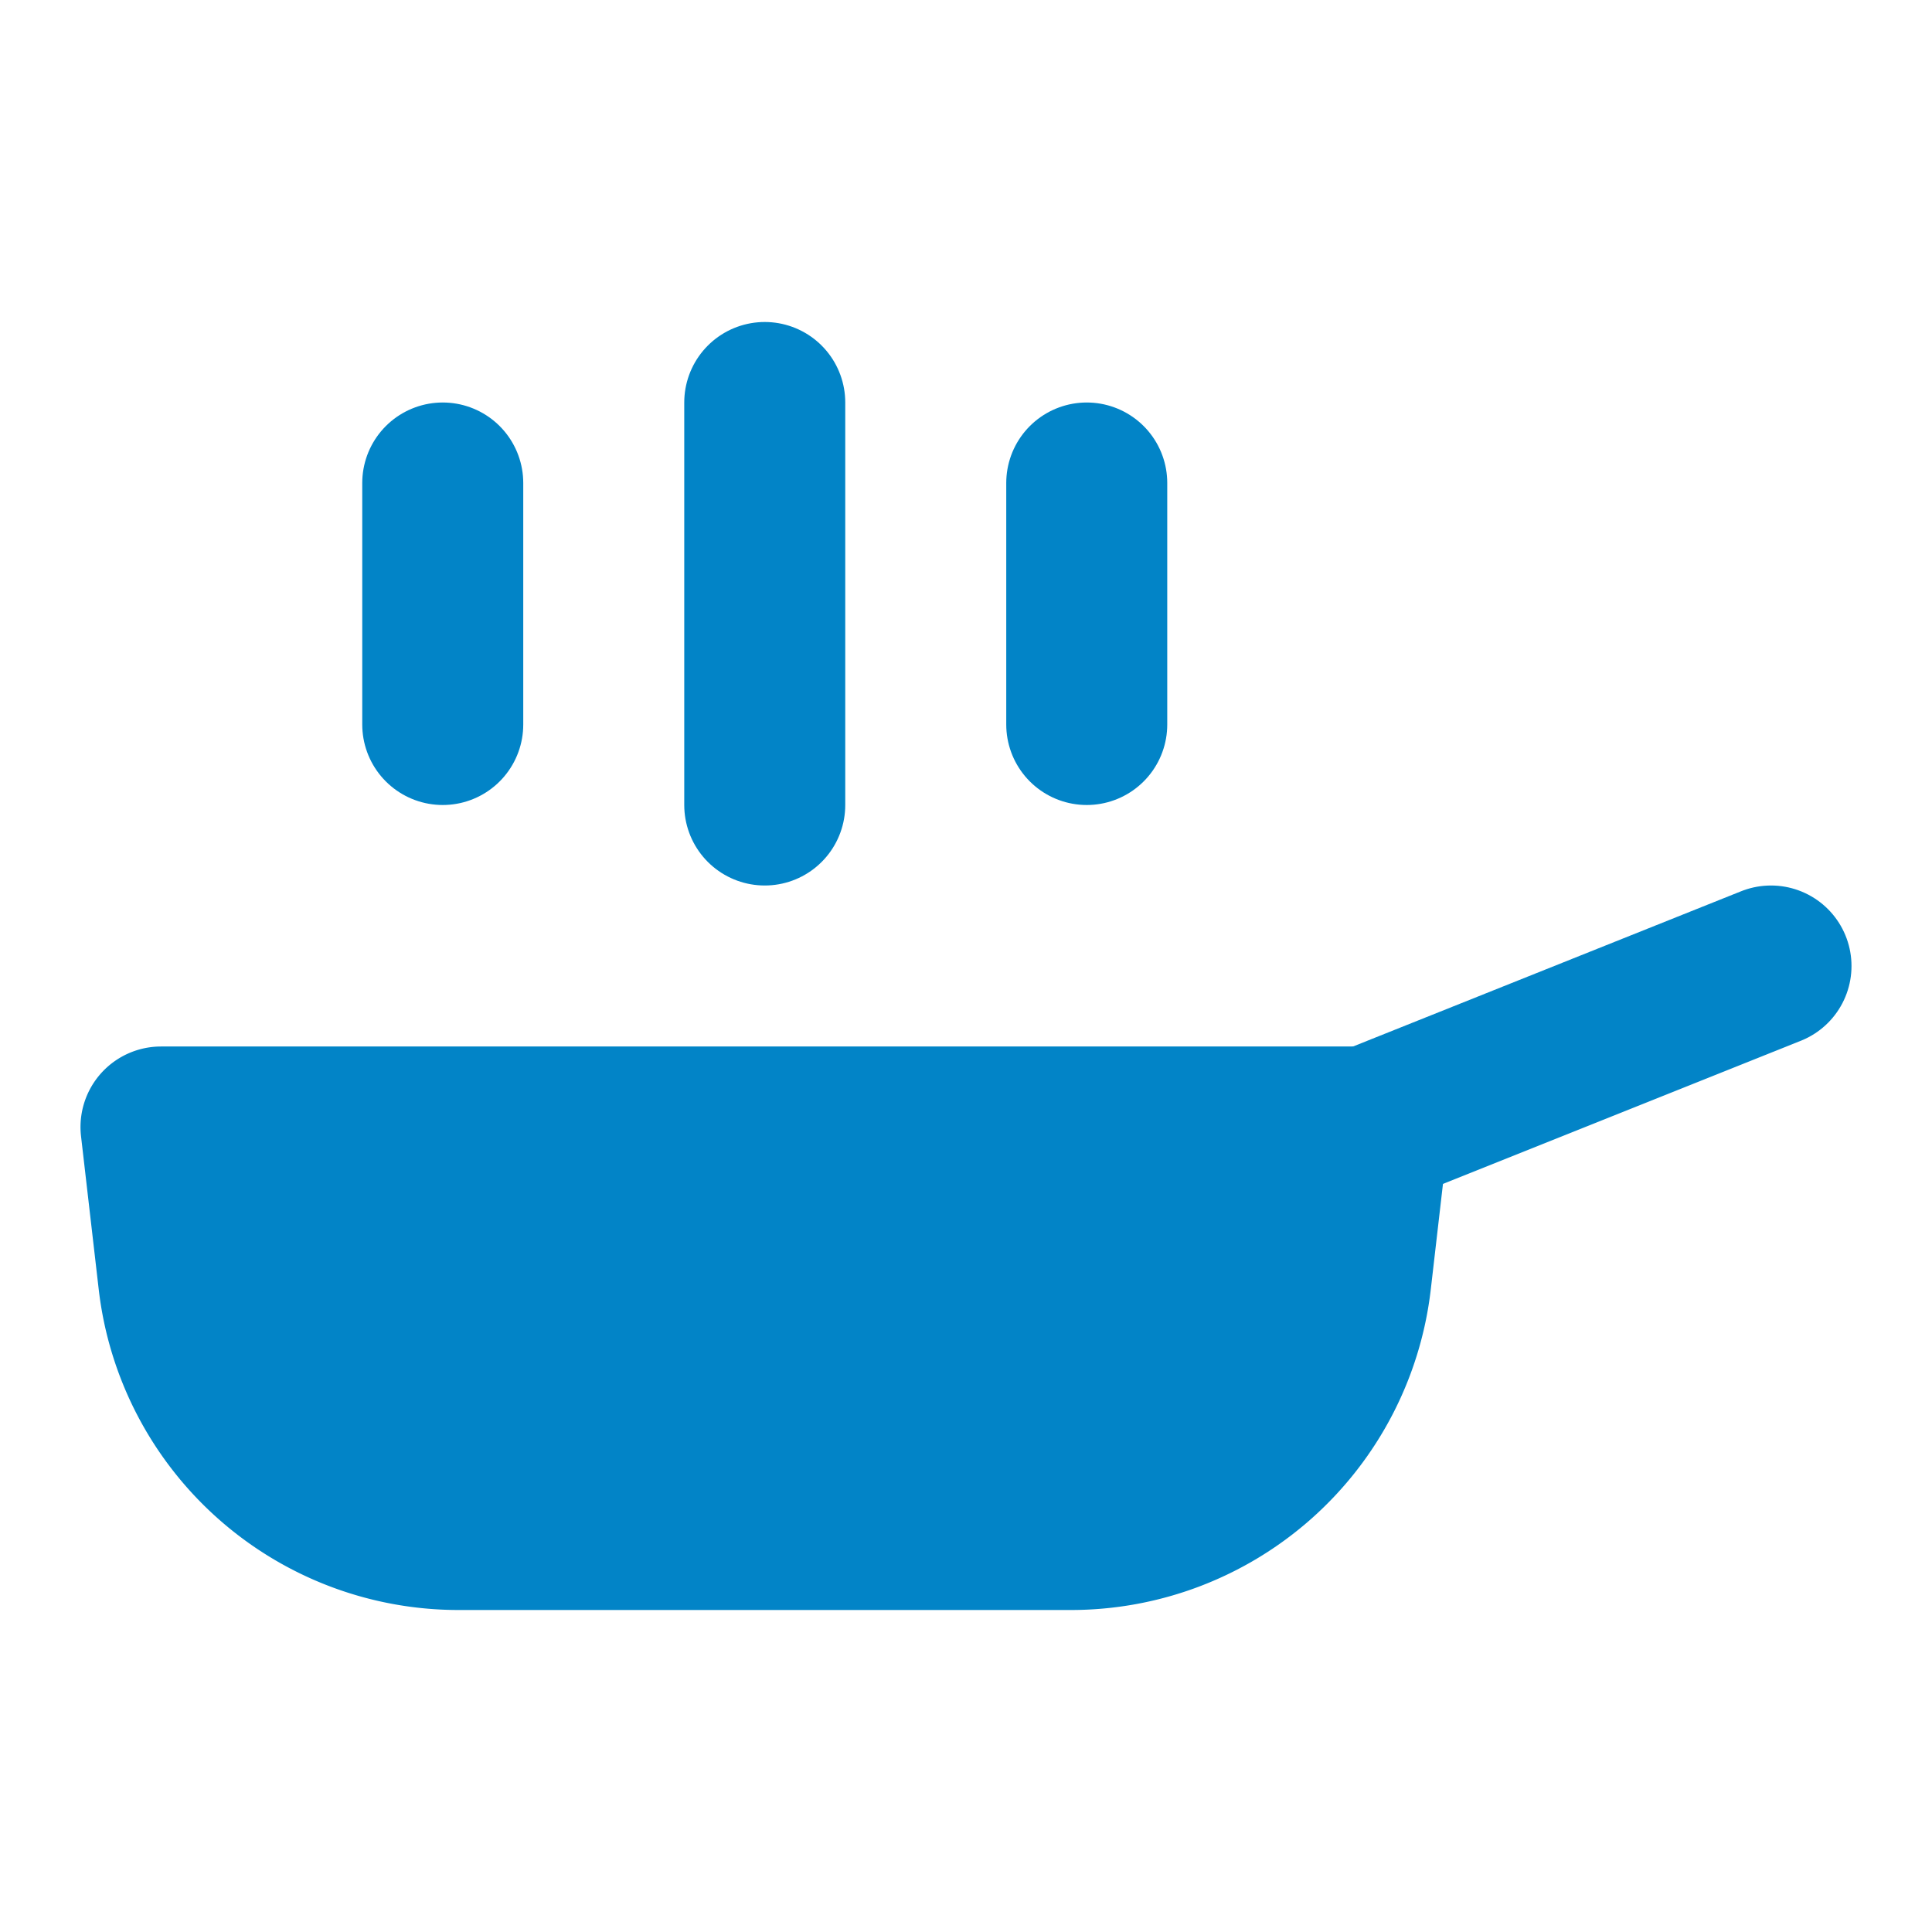 <svg xmlns="http://www.w3.org/2000/svg" width="30" height="30" viewBox="0 0 48 48"><g fill="none" stroke="#0284c7" stroke-linecap="round" stroke-linejoin="round" stroke-width="4"><path d="m34 28l10-4"/><path fill="#0284c7" d="M4 28h30l-.439 3.802A7 7 0 0 1 26.607 38H11.393a7 7 0 0 1-6.954-6.198z"/><path d="M19 10v10m-8-8v6m16-6v6"/></g></svg>